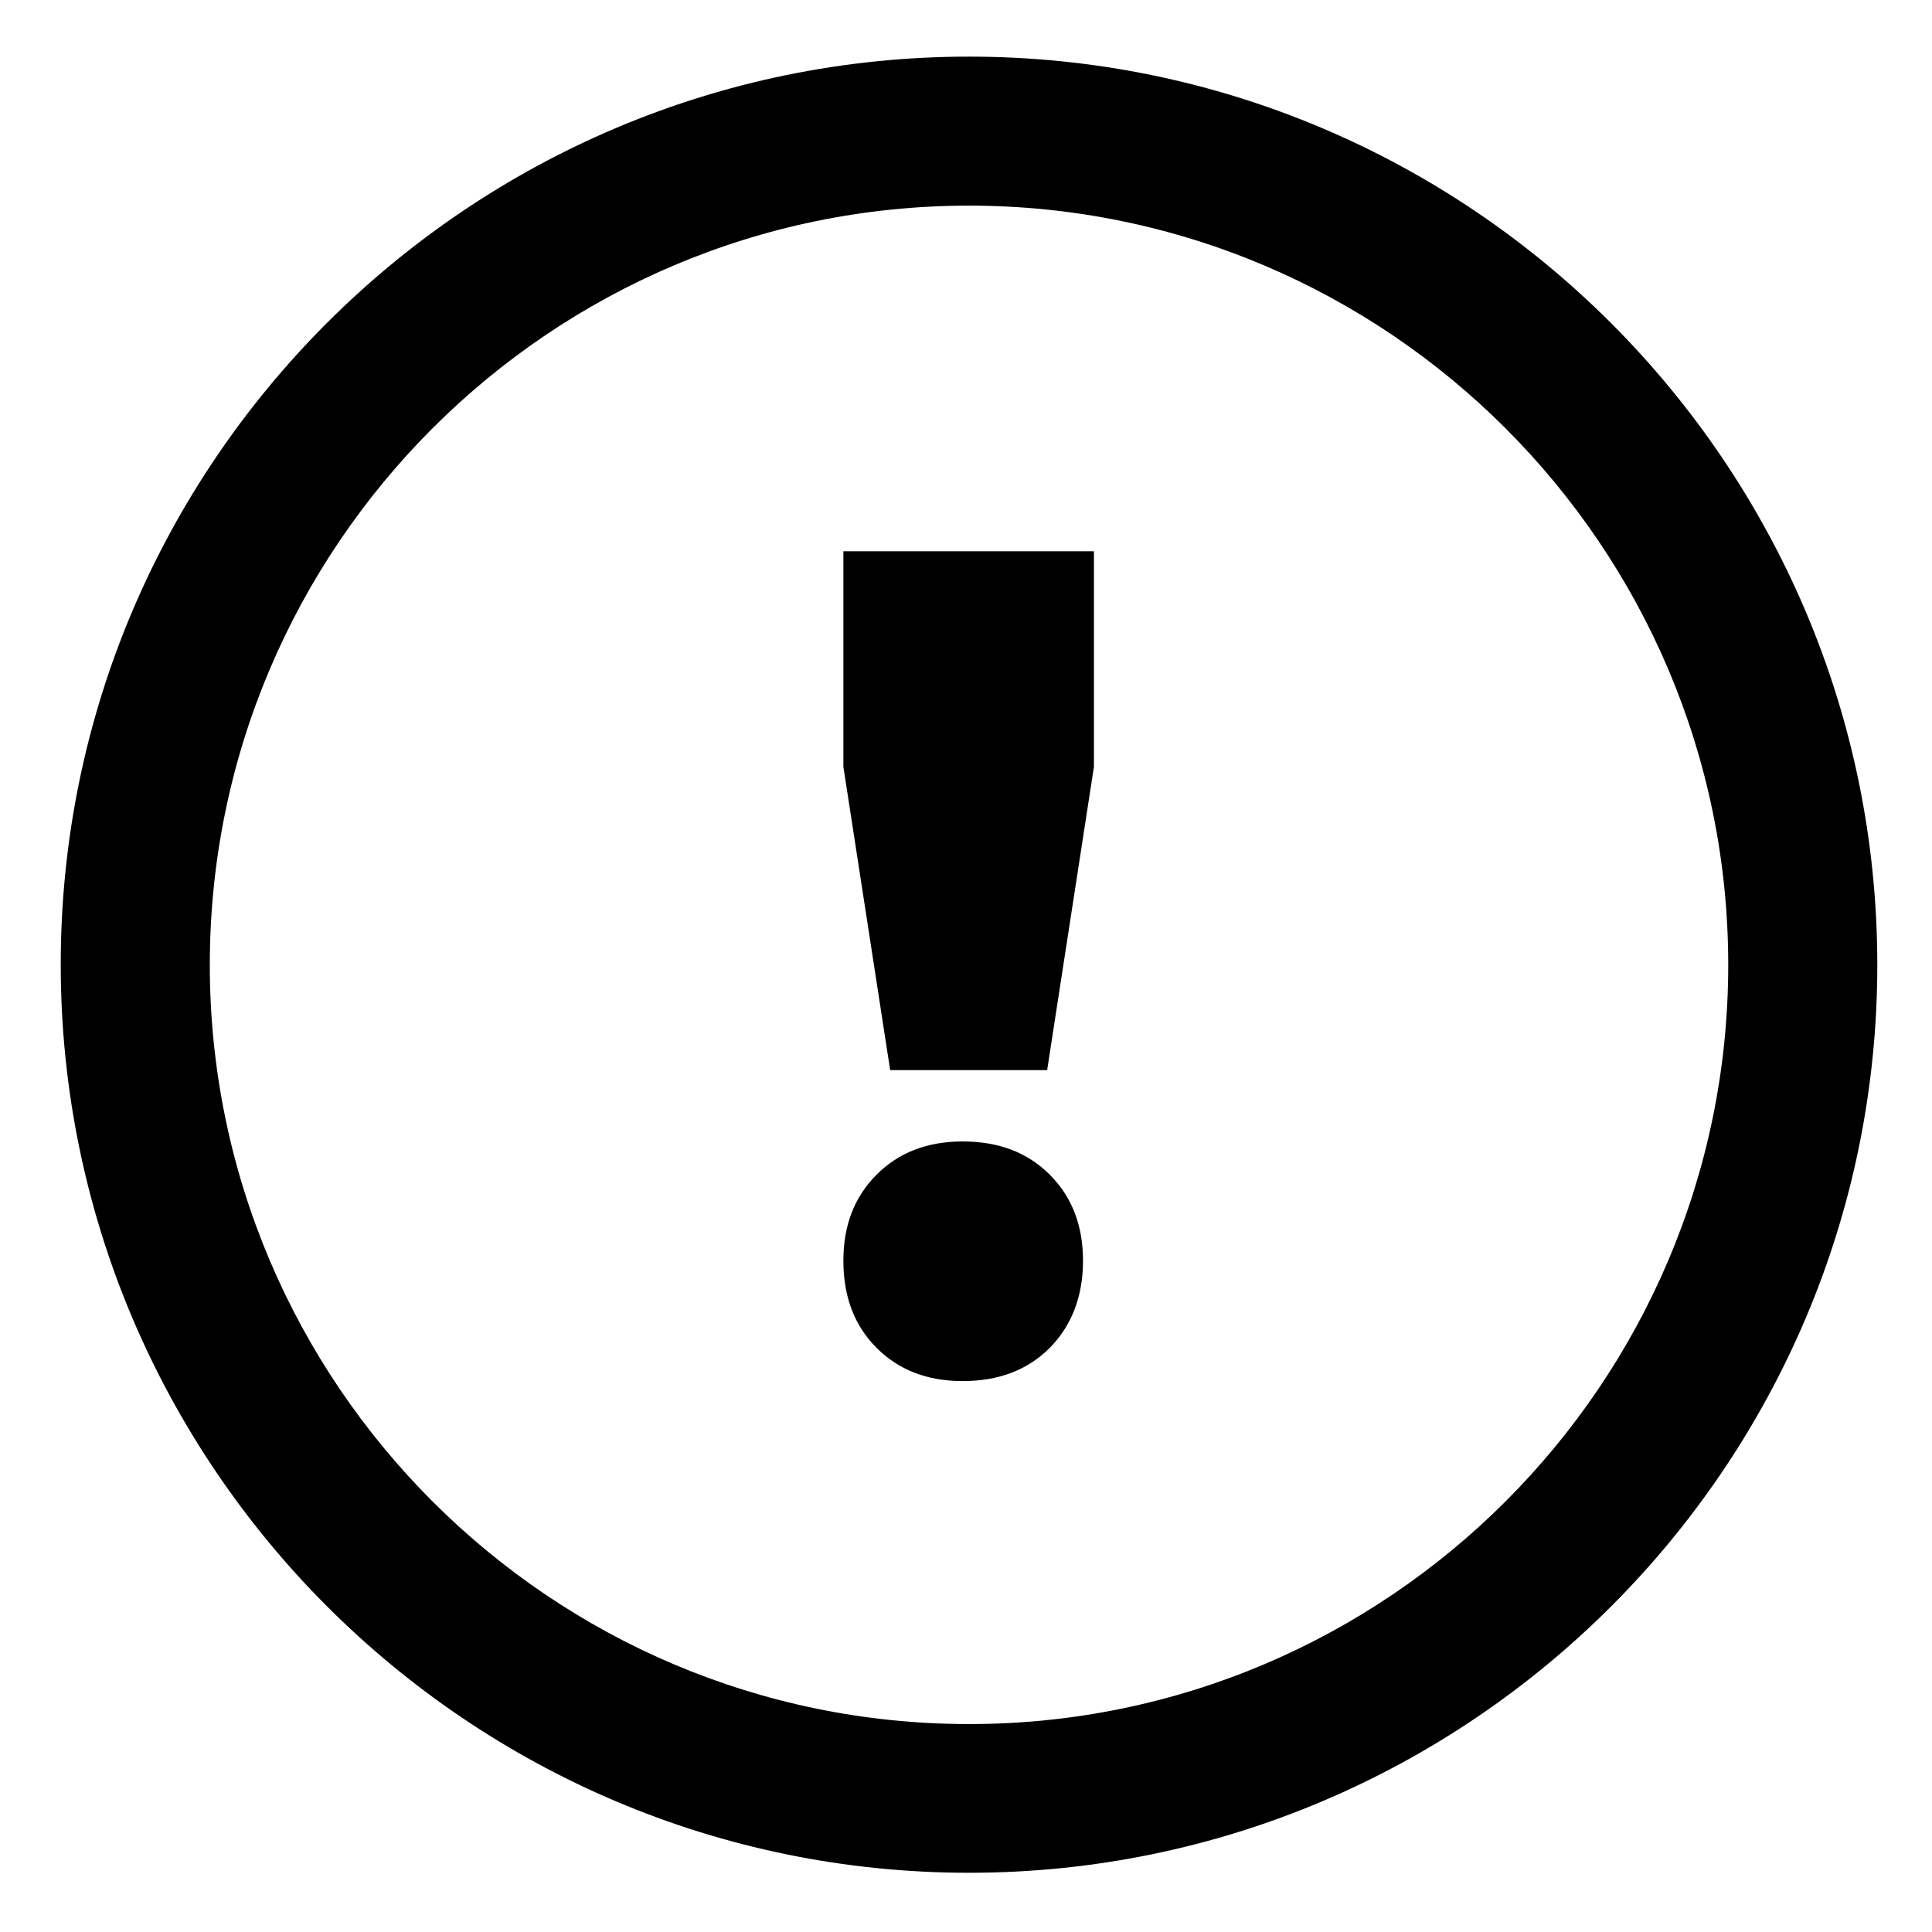 <?xml version="1.0" encoding="UTF-8"?> <svg xmlns="http://www.w3.org/2000/svg" width="32" height="32" viewBox="0 0 32 32" fill="none"> <path d="M16.05 31.019C7.756 31.019 1.006 24.269 1.006 15.975C1.006 7.681 7.756 0.938 16.05 0.938C24.344 0.938 31.094 7.688 31.094 15.981C31.094 24.275 24.344 31.019 16.05 31.019ZM16.05 3.406C9.119 3.406 3.475 9.05 3.475 15.981C3.475 22.913 9.119 28.556 16.05 28.556C22.981 28.556 28.625 22.913 28.625 15.981C28.625 9.05 22.981 3.406 16.05 3.406Z" fill="black"></path> <path d="M13.969 9.131H18.119V12.7L17.344 17.725H14.744L13.969 12.7V9.131V9.131ZM17.387 19.456C17.756 19.825 17.938 20.3 17.938 20.881C17.938 21.475 17.75 21.956 17.387 22.325C17.019 22.694 16.538 22.875 15.944 22.875C15.363 22.875 14.887 22.694 14.519 22.325C14.15 21.956 13.969 21.475 13.969 20.881C13.969 20.3 14.15 19.825 14.519 19.456C14.887 19.087 15.363 18.906 15.944 18.906C16.538 18.906 17.019 19.087 17.387 19.456Z" fill="black"></path> </svg> 